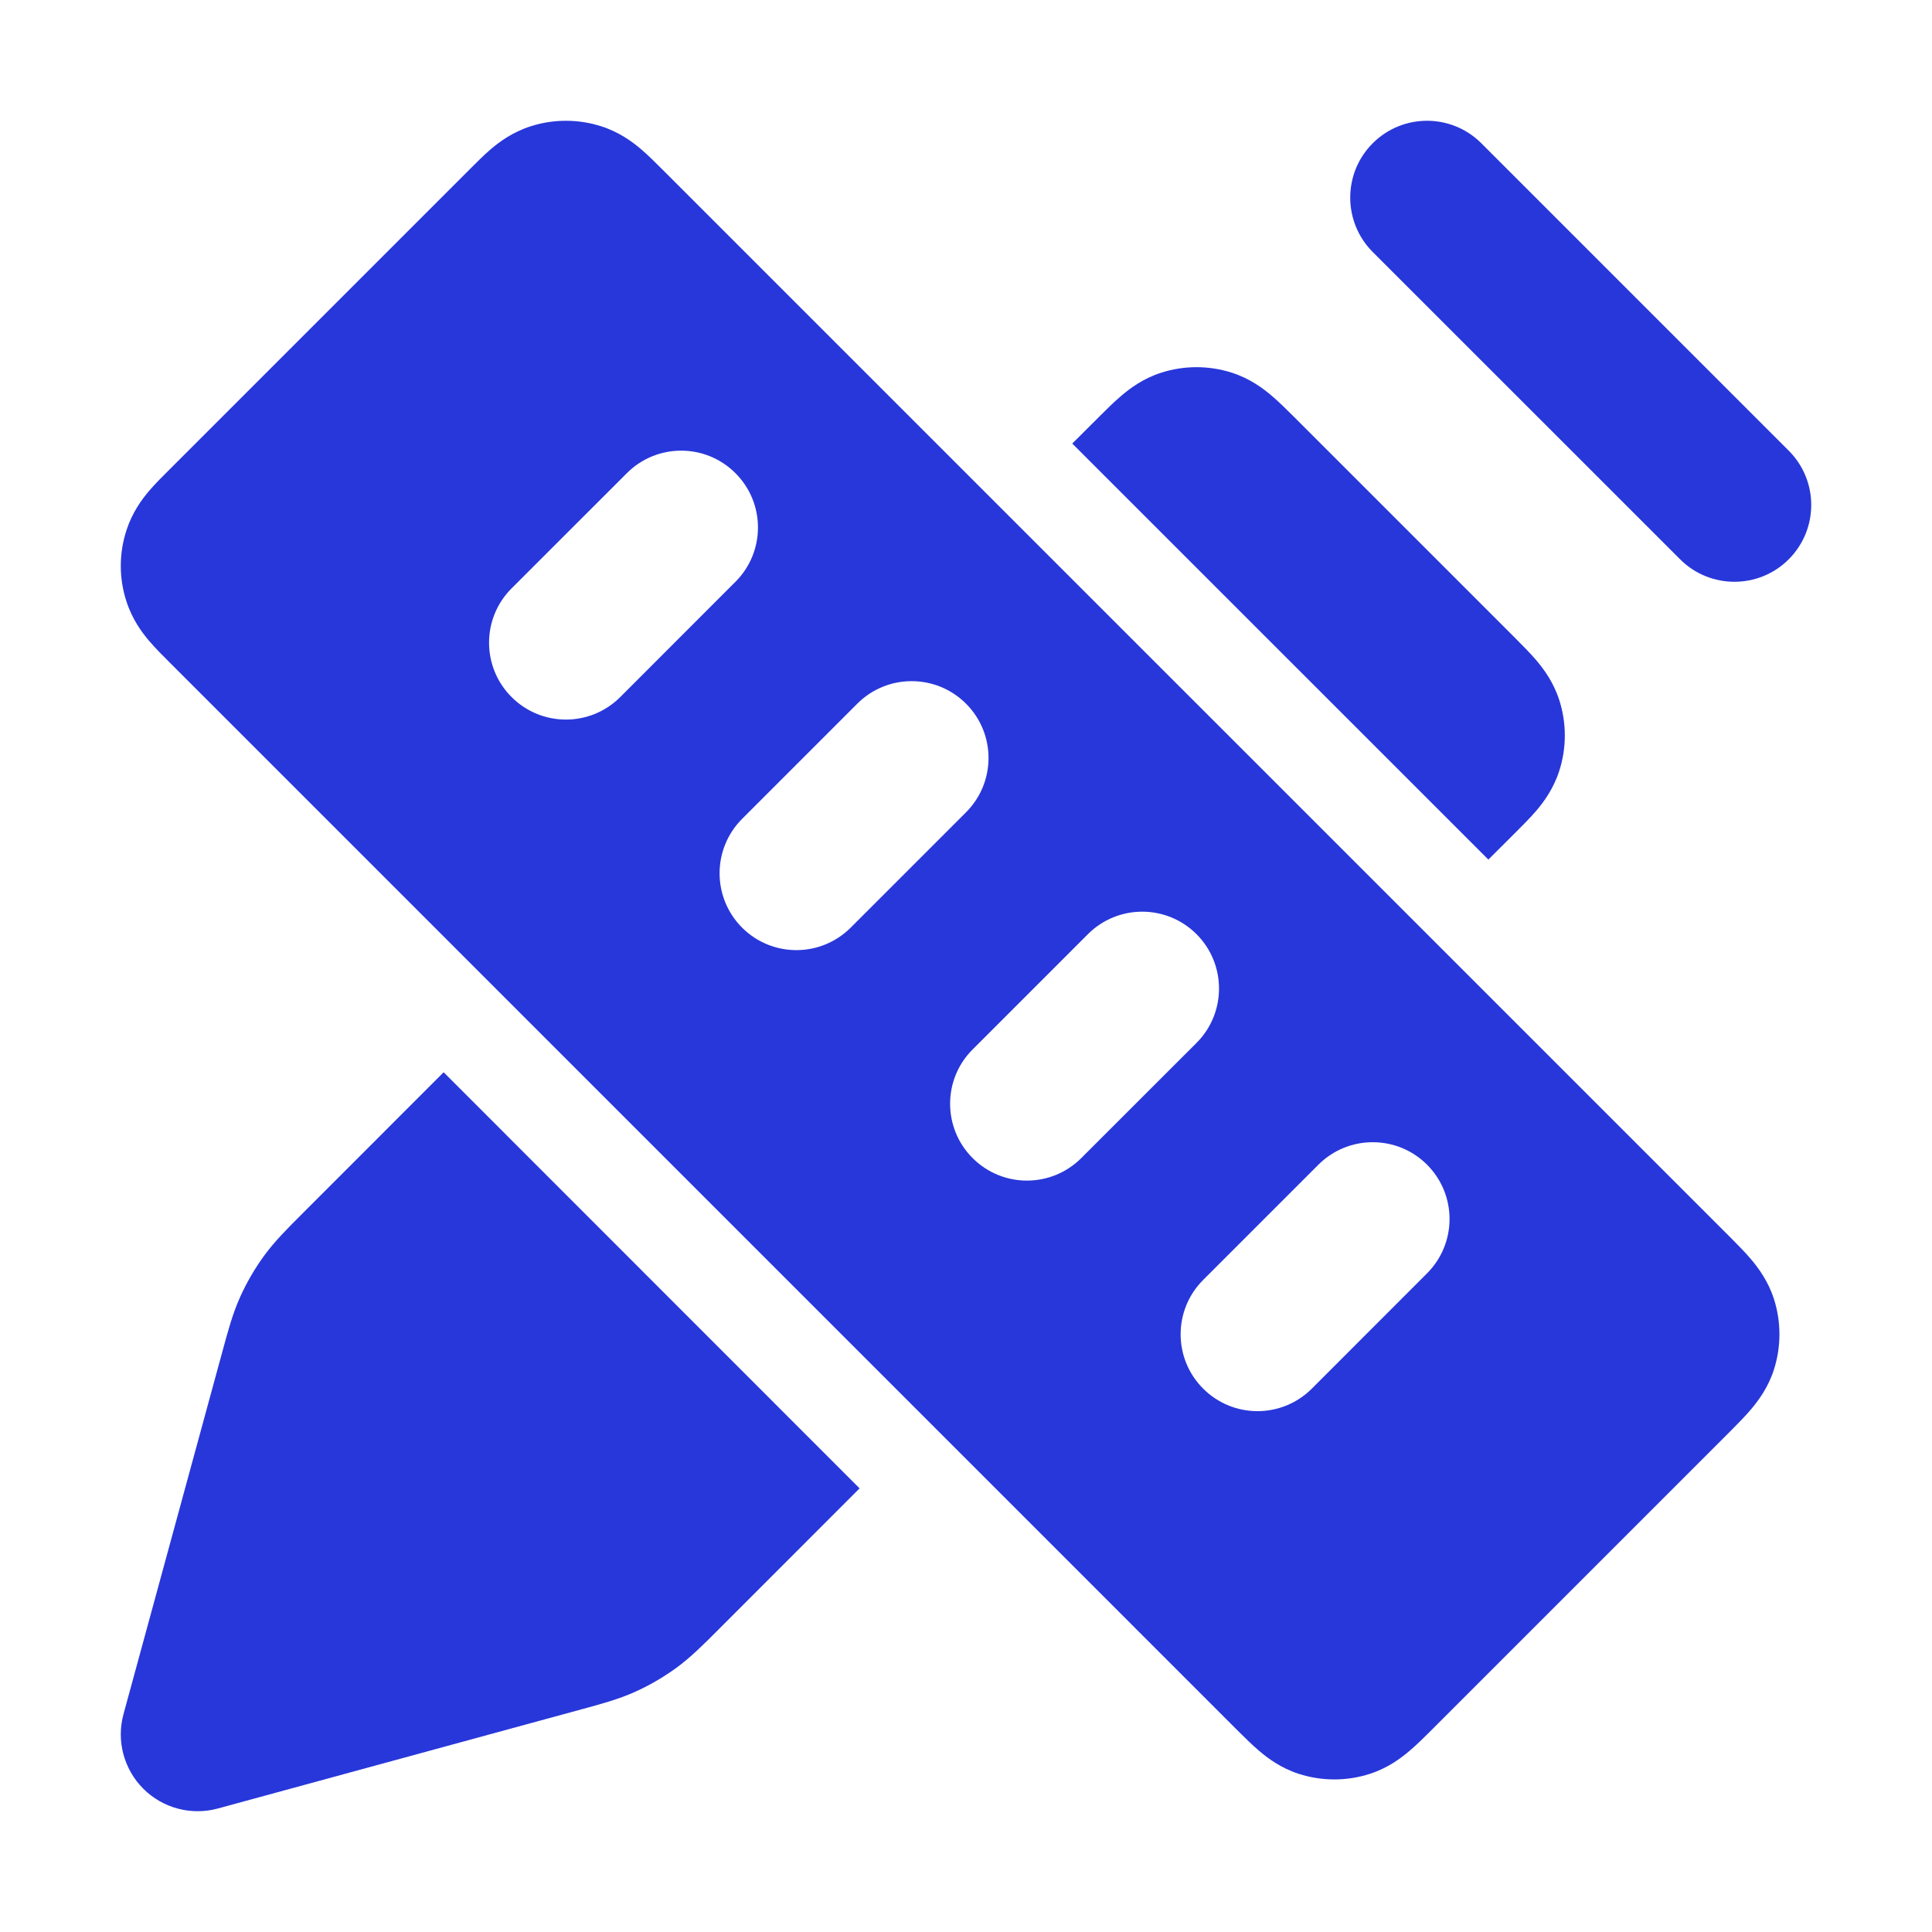 <svg width="24" height="24" viewBox="0 0 24 24" fill="none" xmlns="http://www.w3.org/2000/svg">
<path d="M10.678 18.489L8.917 20.251C8.739 20.429 8.582 20.587 8.4 20.72C8.24 20.836 8.067 20.937 7.886 21.018C7.681 21.11 7.466 21.168 7.223 21.234L2.706 22.466C2.376 22.556 2.022 22.462 1.78 22.22C1.538 21.978 1.444 21.624 1.534 21.294L2.766 16.777C2.832 16.534 2.89 16.319 2.982 16.114C3.063 15.933 3.164 15.76 3.28 15.6C3.413 15.418 3.571 15.261 3.749 15.083L5.511 13.32L10.678 18.489Z" fill="#2837DA"/>
<path fill-rule="evenodd" clip-rule="evenodd" d="M6.588 1.57C6.875 1.477 7.185 1.477 7.472 1.57C7.695 1.642 7.856 1.762 7.962 1.852C8.053 1.93 8.149 2.026 8.229 2.106L21.499 15.375C21.579 15.456 21.675 15.552 21.753 15.644C21.842 15.75 21.963 15.911 22.035 16.132C22.128 16.42 22.128 16.73 22.035 17.018C21.963 17.24 21.842 17.4 21.753 17.506C21.675 17.598 21.579 17.695 21.499 17.775L17.775 21.499C17.695 21.579 17.599 21.675 17.507 21.752C17.401 21.842 17.24 21.963 17.018 22.035C16.73 22.128 16.421 22.128 16.133 22.035C15.911 21.963 15.75 21.842 15.644 21.752C15.553 21.675 15.457 21.579 15.376 21.499L2.107 8.229C2.026 8.149 1.93 8.052 1.852 7.961C1.762 7.855 1.643 7.694 1.571 7.472C1.477 7.185 1.477 6.875 1.571 6.587C1.643 6.365 1.762 6.204 1.852 6.098C1.93 6.007 2.026 5.911 2.107 5.831L5.831 2.107C5.911 2.027 6.007 1.93 6.098 1.852C6.204 1.762 6.366 1.642 6.588 1.57ZM17.727 14.468C17.355 14.096 16.75 14.096 16.378 14.468L14.946 15.9C14.573 16.273 14.573 16.877 14.946 17.25C15.319 17.623 15.923 17.623 16.296 17.25L17.727 15.818C18.1 15.445 18.1 14.841 17.727 14.468ZM14.864 11.605C14.491 11.232 13.887 11.232 13.514 11.605L12.082 13.037C11.709 13.409 11.71 14.014 12.082 14.386C12.455 14.759 13.059 14.759 13.432 14.386L14.864 12.955C15.236 12.582 15.236 11.978 14.864 11.605ZM12 8.741C11.627 8.369 11.023 8.368 10.65 8.741L9.218 10.173C8.846 10.546 8.846 11.15 9.218 11.523C9.591 11.896 10.195 11.896 10.568 11.523L12 10.091C12.373 9.718 12.373 9.114 12 8.741ZM9.136 5.878C8.764 5.505 8.159 5.505 7.787 5.878L6.355 7.309C5.982 7.682 5.982 8.286 6.355 8.659C6.728 9.032 7.332 9.032 7.705 8.659L9.136 7.227C9.509 6.855 9.509 6.25 9.136 5.878Z" fill="#2837DA"/>
<path d="M14.421 4.631C14.708 4.538 15.019 4.538 15.306 4.631C15.528 4.703 15.689 4.824 15.795 4.914C15.886 4.991 15.983 5.087 16.063 5.167L18.833 7.937C18.913 8.017 19.009 8.114 19.087 8.205C19.176 8.311 19.297 8.472 19.369 8.694C19.462 8.981 19.462 9.291 19.369 9.578C19.297 9.8 19.177 9.962 19.087 10.068C19.009 10.159 18.913 10.255 18.833 10.335L18.489 10.678L13.32 5.51L13.664 5.167C13.744 5.087 13.841 4.991 13.932 4.914C14.038 4.824 14.199 4.703 14.421 4.631Z" fill="#2837DA"/>
<path d="M17.052 1.78C17.425 1.407 18.029 1.407 18.402 1.78L22.22 5.598C22.593 5.971 22.593 6.575 22.22 6.948C21.848 7.32 21.243 7.32 20.871 6.948L17.052 3.13C16.68 2.757 16.68 2.152 17.052 1.78Z" fill="#2837DA"/>
</svg>
